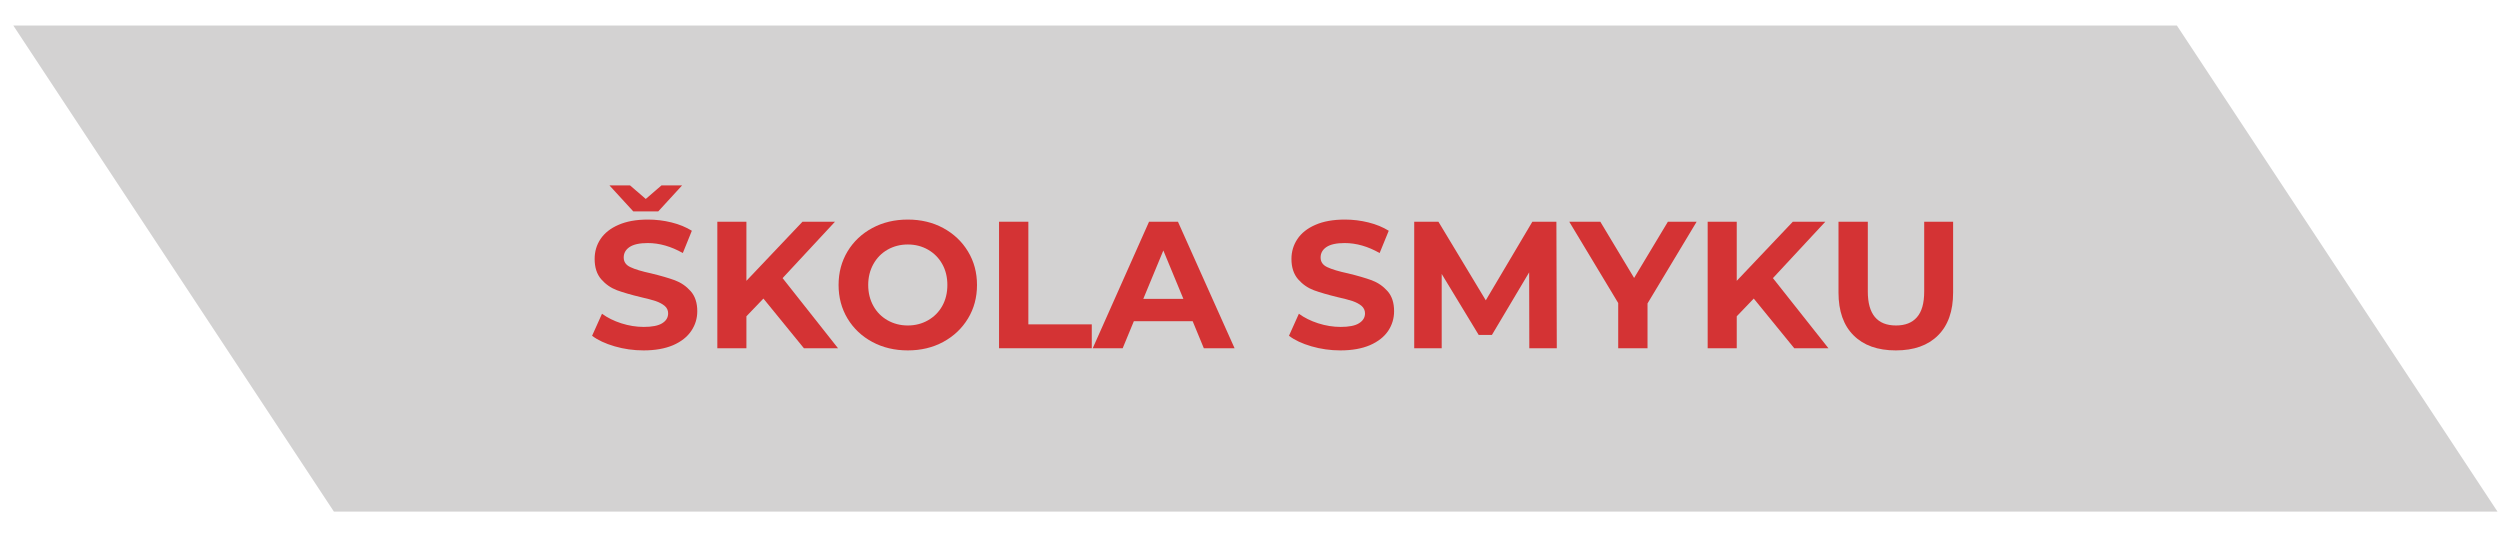 <?xml version="1.0" encoding="UTF-8"?>
<!DOCTYPE svg PUBLIC "-//W3C//DTD SVG 1.0//EN" "http://www.w3.org/TR/2001/REC-SVG-20010904/DTD/svg10.dtd">
<svg xmlns="http://www.w3.org/2000/svg" xml:space="preserve" width="313px" height="68px" version="1.0" style="shape-rendering:geometricPrecision; text-rendering:geometricPrecision; image-rendering:optimizeQuality; fill-rule:evenodd; clip-rule:evenodd"
viewBox="0 0 313 68"
 xmlns:xlink="http://www.w3.org/1999/xlink">
 <defs>
  <style type="text/css">
   <![CDATA[
    .fil0 {fill:#D3D2D2}
    .fil1 {fill:#D43334;fill-rule:nonzero}
   ]]>
  </style>
 </defs>
 <g id="Vrstva_x0020_1">
  <rect class="fil0" transform="matrix(0.237 -0 0.155 0.235 1.665 3.195)" width="1142.96" height="258.98"/>
  <path class="fil1" d="M80.58 43.87c-1.25,0 -2.47,-0.17 -3.63,-0.51 -1.17,-0.34 -2.11,-0.78 -2.82,-1.32l1.24 -2.76c0.68,0.5 1.49,0.9 2.42,1.2 0.94,0.3 1.87,0.45 2.81,0.45 1.04,0 1.81,-0.15 2.31,-0.46 0.5,-0.31 0.74,-0.72 0.74,-1.24 0,-0.37 -0.14,-0.69 -0.44,-0.94 -0.29,-0.24 -0.67,-0.44 -1.13,-0.6 -0.46,-0.15 -1.08,-0.31 -1.86,-0.49 -1.21,-0.29 -2.2,-0.58 -2.97,-0.86 -0.77,-0.29 -1.43,-0.75 -1.98,-1.38 -0.55,-0.64 -0.82,-1.48 -0.82,-2.54 0,-0.92 0.24,-1.75 0.74,-2.5 0.5,-0.74 1.25,-1.34 2.25,-1.77 1.01,-0.44 2.23,-0.66 3.68,-0.66 1.01,0 2,0.12 2.96,0.36 0.97,0.24 1.81,0.59 2.54,1.04l-1.13 2.79c-1.47,-0.83 -2.93,-1.25 -4.39,-1.25 -1.03,0 -1.79,0.17 -2.28,0.5 -0.49,0.33 -0.73,0.77 -0.73,1.31 0,0.55 0.28,0.95 0.85,1.21 0.56,0.27 1.43,0.53 2.59,0.78 1.2,0.29 2.19,0.58 2.96,0.86 0.77,0.29 1.43,0.74 1.98,1.36 0.55,0.62 0.83,1.46 0.83,2.51 0,0.91 -0.25,1.73 -0.76,2.48 -0.51,0.75 -1.26,1.34 -2.27,1.78 -1.02,0.43 -2.24,0.65 -3.69,0.65zm4.82 -20.66l-2.99 3.26 -3.12 0 -2.99 -3.26 2.58 0 1.97 1.7 1.97 -1.7 2.58 0z"/>
  <path id="1" class="fil1" d="M95.58 37.38l-2.13 2.22 0 4 -3.64 0 0 -15.84 3.64 0 0 7.4 7.02 -7.4 4.07 0 -6.56 7.06 6.94 8.78 -4.27 0 -5.07 -6.22z"/>
  <path id="2" class="fil1" d="M113.66 43.87c-1.65,0 -3.13,-0.35 -4.45,-1.06 -1.32,-0.71 -2.35,-1.69 -3.1,-2.93 -0.75,-1.25 -1.12,-2.65 -1.12,-4.2 0,-1.55 0.37,-2.95 1.12,-4.2 0.75,-1.24 1.78,-2.22 3.1,-2.93 1.32,-0.71 2.8,-1.06 4.45,-1.06 1.64,0 3.12,0.35 4.43,1.06 1.31,0.71 2.35,1.69 3.1,2.93 0.76,1.25 1.13,2.65 1.13,4.2 0,1.55 -0.37,2.95 -1.13,4.2 -0.75,1.24 -1.79,2.22 -3.1,2.93 -1.31,0.71 -2.79,1.06 -4.43,1.06zm0 -3.12c0.93,0 1.78,-0.22 2.53,-0.65 0.75,-0.43 1.35,-1.02 1.78,-1.79 0.43,-0.77 0.64,-1.65 0.64,-2.63 0,-0.98 -0.21,-1.85 -0.64,-2.62 -0.43,-0.77 -1.03,-1.37 -1.78,-1.8 -0.75,-0.43 -1.6,-0.65 -2.53,-0.65 -0.94,0 -1.78,0.22 -2.54,0.65 -0.75,0.43 -1.34,1.03 -1.77,1.8 -0.43,0.77 -0.65,1.64 -0.65,2.62 0,0.98 0.22,1.86 0.65,2.63 0.43,0.77 1.02,1.36 1.77,1.79 0.76,0.43 1.6,0.65 2.54,0.65z"/>
  <path id="3" class="fil1" d="M125.08 27.76l3.67 0 0 12.85 7.94 0 0 2.99 -11.61 0 0 -15.84z"/>
  <path id="4" class="fil1" d="M149.32 40.21l-7.36 0 -1.4 3.39 -3.75 0 7.05 -15.84 3.62 0 7.09 15.84 -3.85 0 -1.4 -3.39zm-1.16 -2.79l-2.51 -6.06 -2.51 6.06 5.02 0z"/>
  <path id="5" class="fil1" d="M167.82 43.87c-1.25,0 -2.46,-0.17 -3.63,-0.51 -1.17,-0.34 -2.1,-0.78 -2.81,-1.32l1.24 -2.76c0.68,0.5 1.49,0.9 2.42,1.2 0.94,0.3 1.87,0.45 2.81,0.45 1.04,0 1.81,-0.15 2.3,-0.46 0.5,-0.31 0.75,-0.72 0.75,-1.24 0,-0.37 -0.15,-0.69 -0.44,-0.94 -0.29,-0.24 -0.67,-0.44 -1.13,-0.6 -0.46,-0.15 -1.08,-0.31 -1.87,-0.49 -1.2,-0.29 -2.19,-0.58 -2.96,-0.86 -0.77,-0.29 -1.43,-0.75 -1.98,-1.38 -0.55,-0.64 -0.83,-1.48 -0.83,-2.54 0,-0.92 0.25,-1.75 0.75,-2.5 0.5,-0.74 1.25,-1.34 2.25,-1.77 1,-0.44 2.23,-0.66 3.68,-0.66 1.01,0 2,0.12 2.96,0.36 0.97,0.24 1.81,0.59 2.54,1.04l-1.14 2.79c-1.46,-0.83 -2.92,-1.25 -4.38,-1.25 -1.03,0 -1.79,0.17 -2.28,0.5 -0.49,0.33 -0.73,0.77 -0.73,1.31 0,0.55 0.28,0.95 0.84,1.21 0.57,0.27 1.43,0.53 2.6,0.78 1.2,0.29 2.19,0.58 2.96,0.86 0.77,0.29 1.43,0.74 1.98,1.36 0.55,0.62 0.82,1.46 0.82,2.51 0,0.91 -0.25,1.73 -0.75,2.48 -0.51,0.75 -1.27,1.34 -2.28,1.78 -1.01,0.43 -2.24,0.65 -3.69,0.65z"/>
  <path id="6" class="fil1" d="M191.47 43.6l-0.02 -9.5 -4.66 7.83 -1.66 0 -4.63 -7.63 0 9.3 -3.44 0 0 -15.84 3.03 0 5.93 9.84 5.83 -9.84 3.01 0 0.05 15.84 -3.44 0z"/>
  <path id="7" class="fil1" d="M206.27 37.99l0 5.61 -3.67 0 0 -5.66 -6.13 -10.18 3.89 0 4.23 7.04 4.23 -7.04 3.6 0 -6.15 10.23z"/>
  <path id="8" class="fil1" d="M219.57 37.38l-2.13 2.22 0 4 -3.64 0 0 -15.84 3.64 0 0 7.4 7.02 -7.4 4.07 0 -6.56 7.06 6.95 8.78 -4.28 0 -5.07 -6.22z"/>
  <path id="9" class="fil1" d="M237.36 43.87c-2.27,0 -4.03,-0.62 -5.29,-1.88 -1.26,-1.25 -1.89,-3.04 -1.89,-5.36l0 -8.87 3.67 0 0 8.74c0,2.83 1.18,4.25 3.53,4.25 1.15,0 2.02,-0.34 2.62,-1.03 0.61,-0.69 0.91,-1.76 0.91,-3.22l0 -8.74 3.62 0 0 8.87c0,2.32 -0.63,4.11 -1.89,5.36 -1.26,1.26 -3.02,1.88 -5.28,1.88z"/>
 </g>
</svg>
